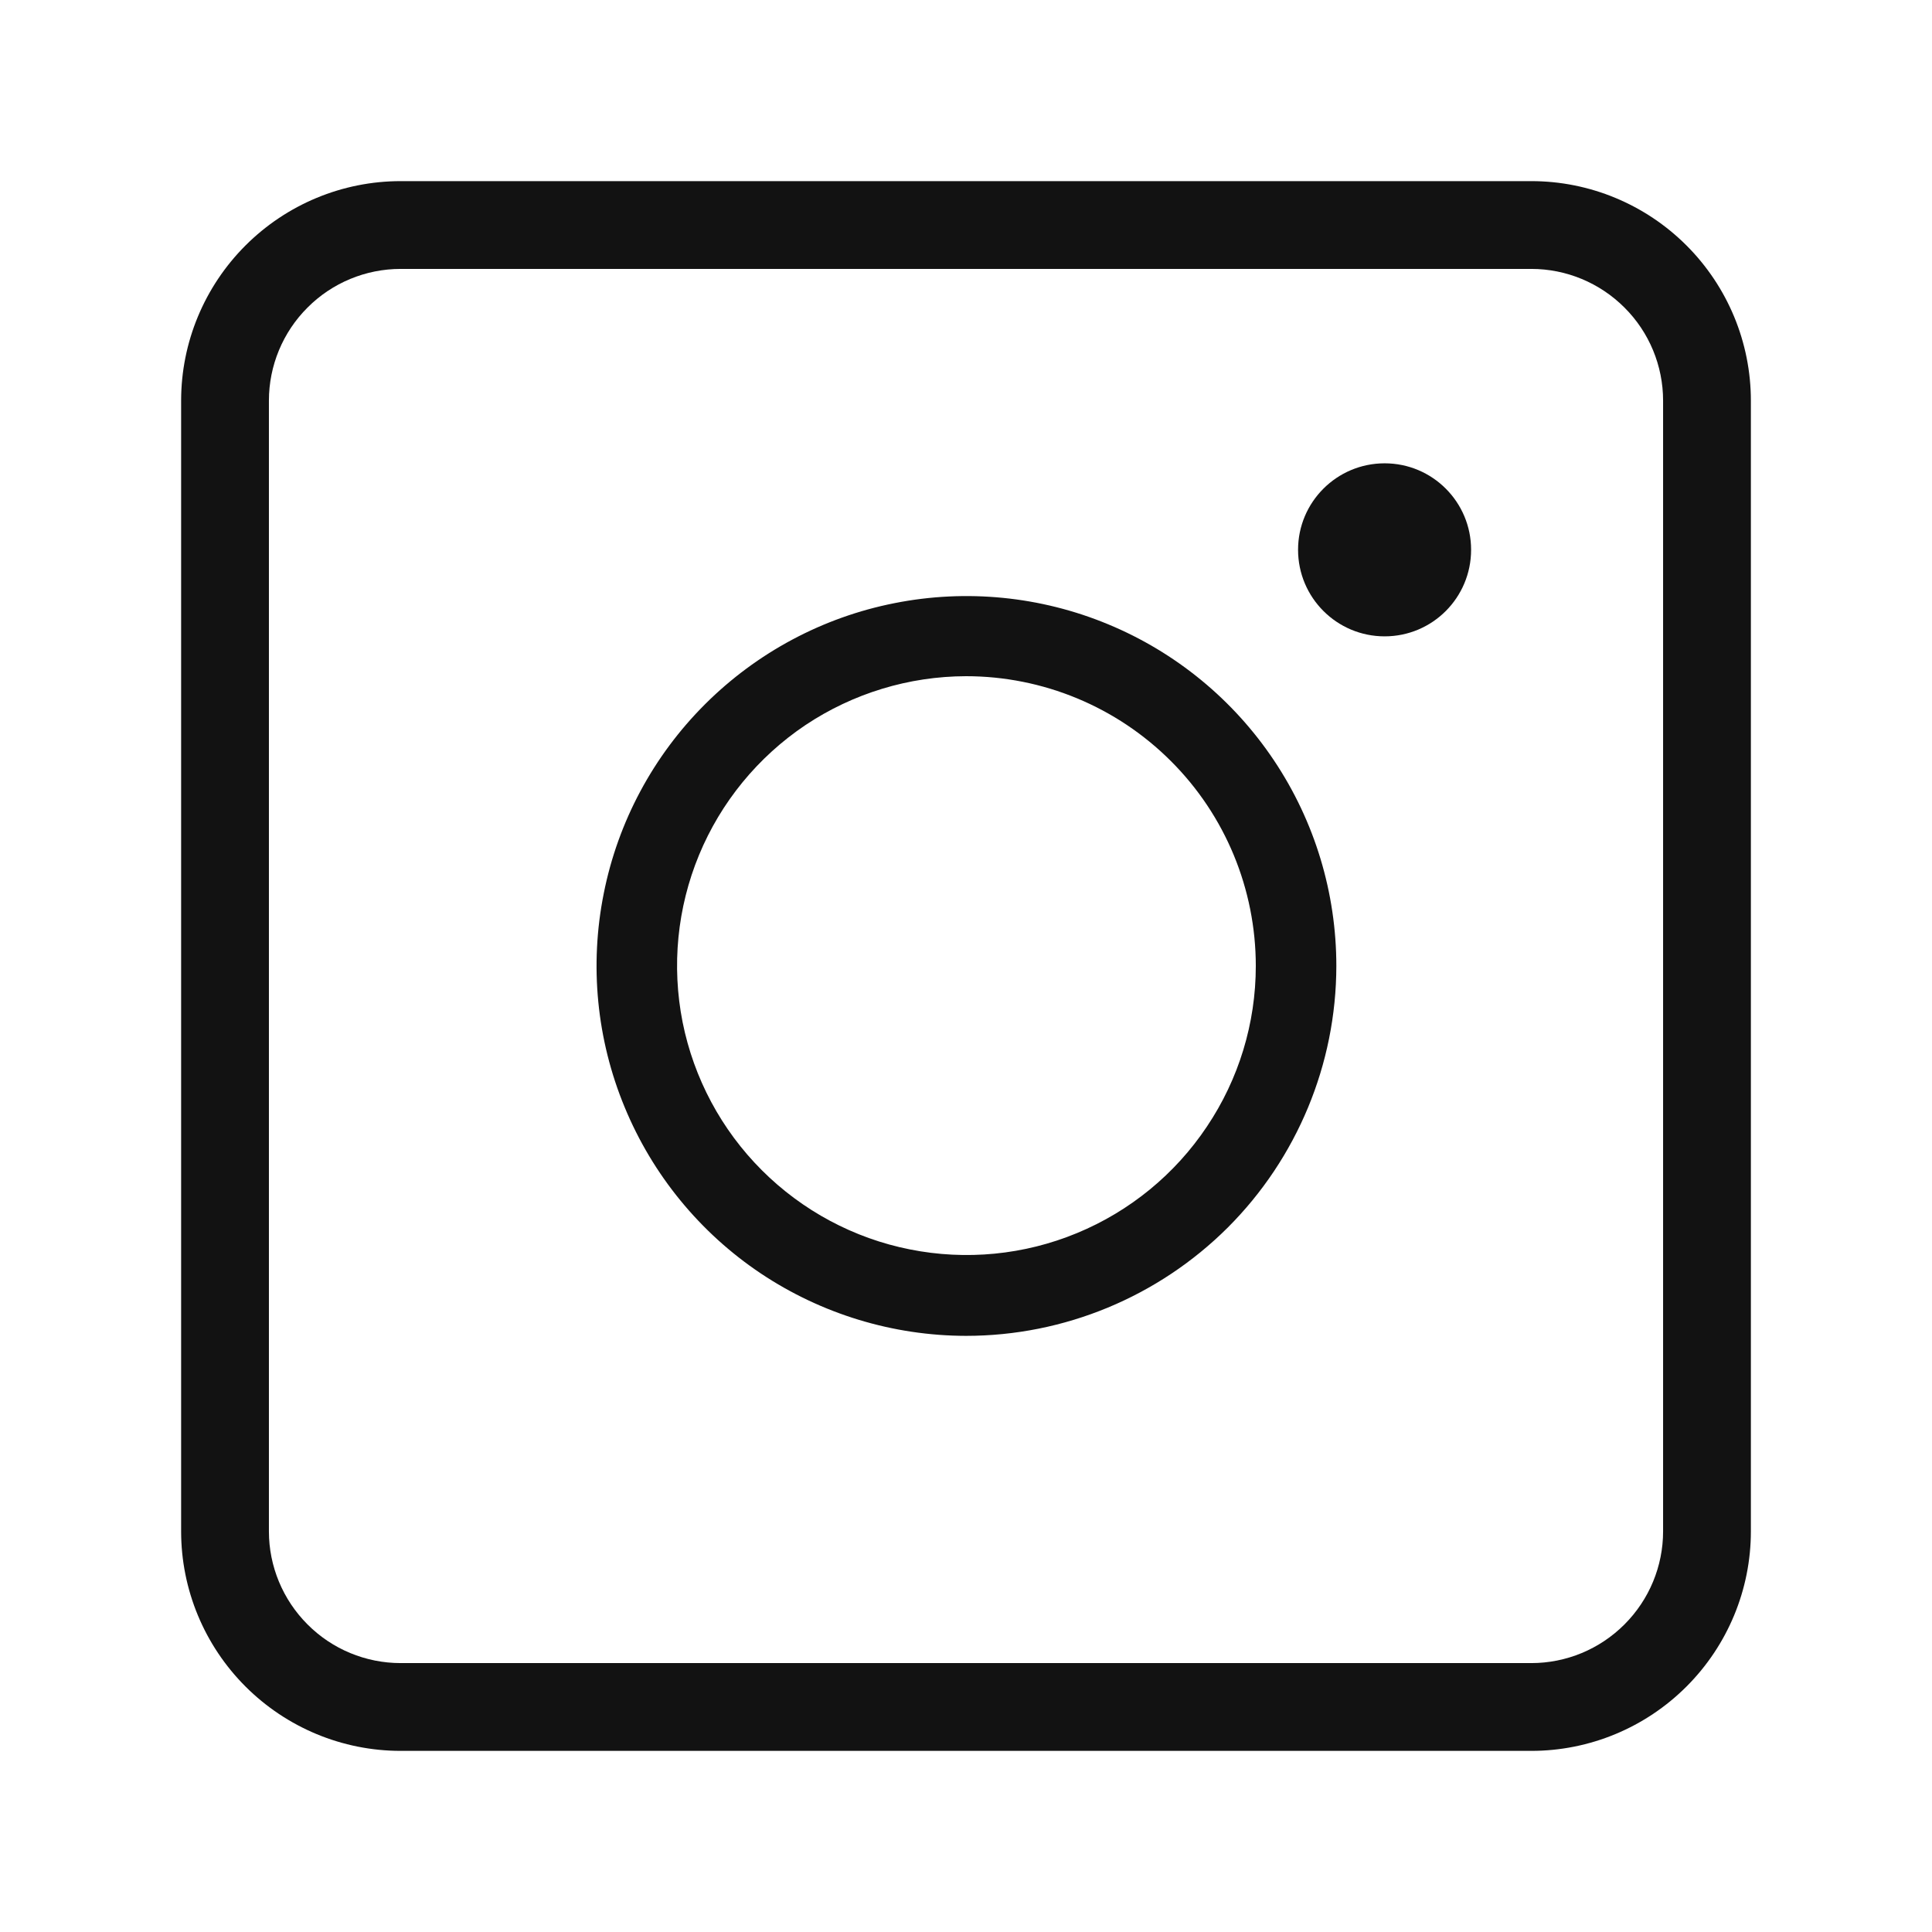 <?xml version="1.0" encoding="utf-8"?>
<svg xmlns="http://www.w3.org/2000/svg" fill="none" height="100%" overflow="visible" preserveAspectRatio="none" style="display: block;" viewBox="0 0 16 16" width="100%">
<g id="circum:instagram">
<path d="M12.682 14.5H3.318C2.836 14.5 2.374 14.308 2.033 13.967C1.692 13.626 1.5 13.164 1.5 12.682V3.318C1.5 2.836 1.692 2.374 2.033 2.033C2.374 1.692 2.836 1.5 3.318 1.5H12.682C13.164 1.5 13.626 1.692 13.967 2.033C14.308 2.374 14.5 2.836 14.5 3.318V12.682C14.5 13.164 14.308 13.626 13.967 13.967C13.626 14.308 13.164 14.5 12.682 14.5ZM3.318 2.227C3.029 2.227 2.751 2.342 2.547 2.547C2.342 2.751 2.227 3.029 2.227 3.318V12.682C2.227 12.971 2.342 13.248 2.547 13.453C2.751 13.658 3.029 13.773 3.318 13.773H12.682C12.971 13.773 13.248 13.658 13.453 13.453C13.658 13.248 13.773 12.971 13.773 12.682V3.318C13.773 3.029 13.658 2.751 13.453 2.547C13.248 2.342 12.971 2.227 12.682 2.227H3.318Z" fill="#121212" id="Vector"/>
<path d="M8 11.063C7.395 11.062 6.803 10.882 6.299 10.545C5.796 10.208 5.404 9.729 5.173 9.169C4.941 8.609 4.881 7.993 5 7.399C5.118 6.805 5.41 6.26 5.839 5.832C6.268 5.404 6.814 5.112 7.408 4.995C8.002 4.877 8.618 4.938 9.177 5.17C9.737 5.402 10.215 5.795 10.551 6.298C10.888 6.802 11.067 7.394 11.067 8C11.066 8.813 10.742 9.592 10.168 10.166C9.592 10.74 8.813 11.063 8 11.063ZM8 5.6C7.527 5.601 7.064 5.742 6.67 6.005C6.277 6.269 5.97 6.643 5.789 7.081C5.608 7.519 5.561 8 5.653 8.465C5.746 8.93 5.974 9.356 6.309 9.691C6.644 10.026 7.071 10.255 7.535 10.347C8 10.44 8.482 10.393 8.919 10.212C9.357 10.031 9.732 9.724 9.995 9.33C10.259 8.937 10.4 8.474 10.4 8C10.4 7.364 10.148 6.753 9.697 6.303C9.247 5.853 8.637 5.6 8 5.6Z" fill="#121212" id="Vector_2"/>
<path d="M11.467 5.27C11.863 5.27 12.183 4.949 12.183 4.553C12.183 4.158 11.863 3.837 11.467 3.837C11.071 3.837 10.75 4.158 10.75 4.553C10.75 4.949 11.071 5.27 11.467 5.27Z" fill="#121212" id="Vector_3"/>
</g>
</svg>